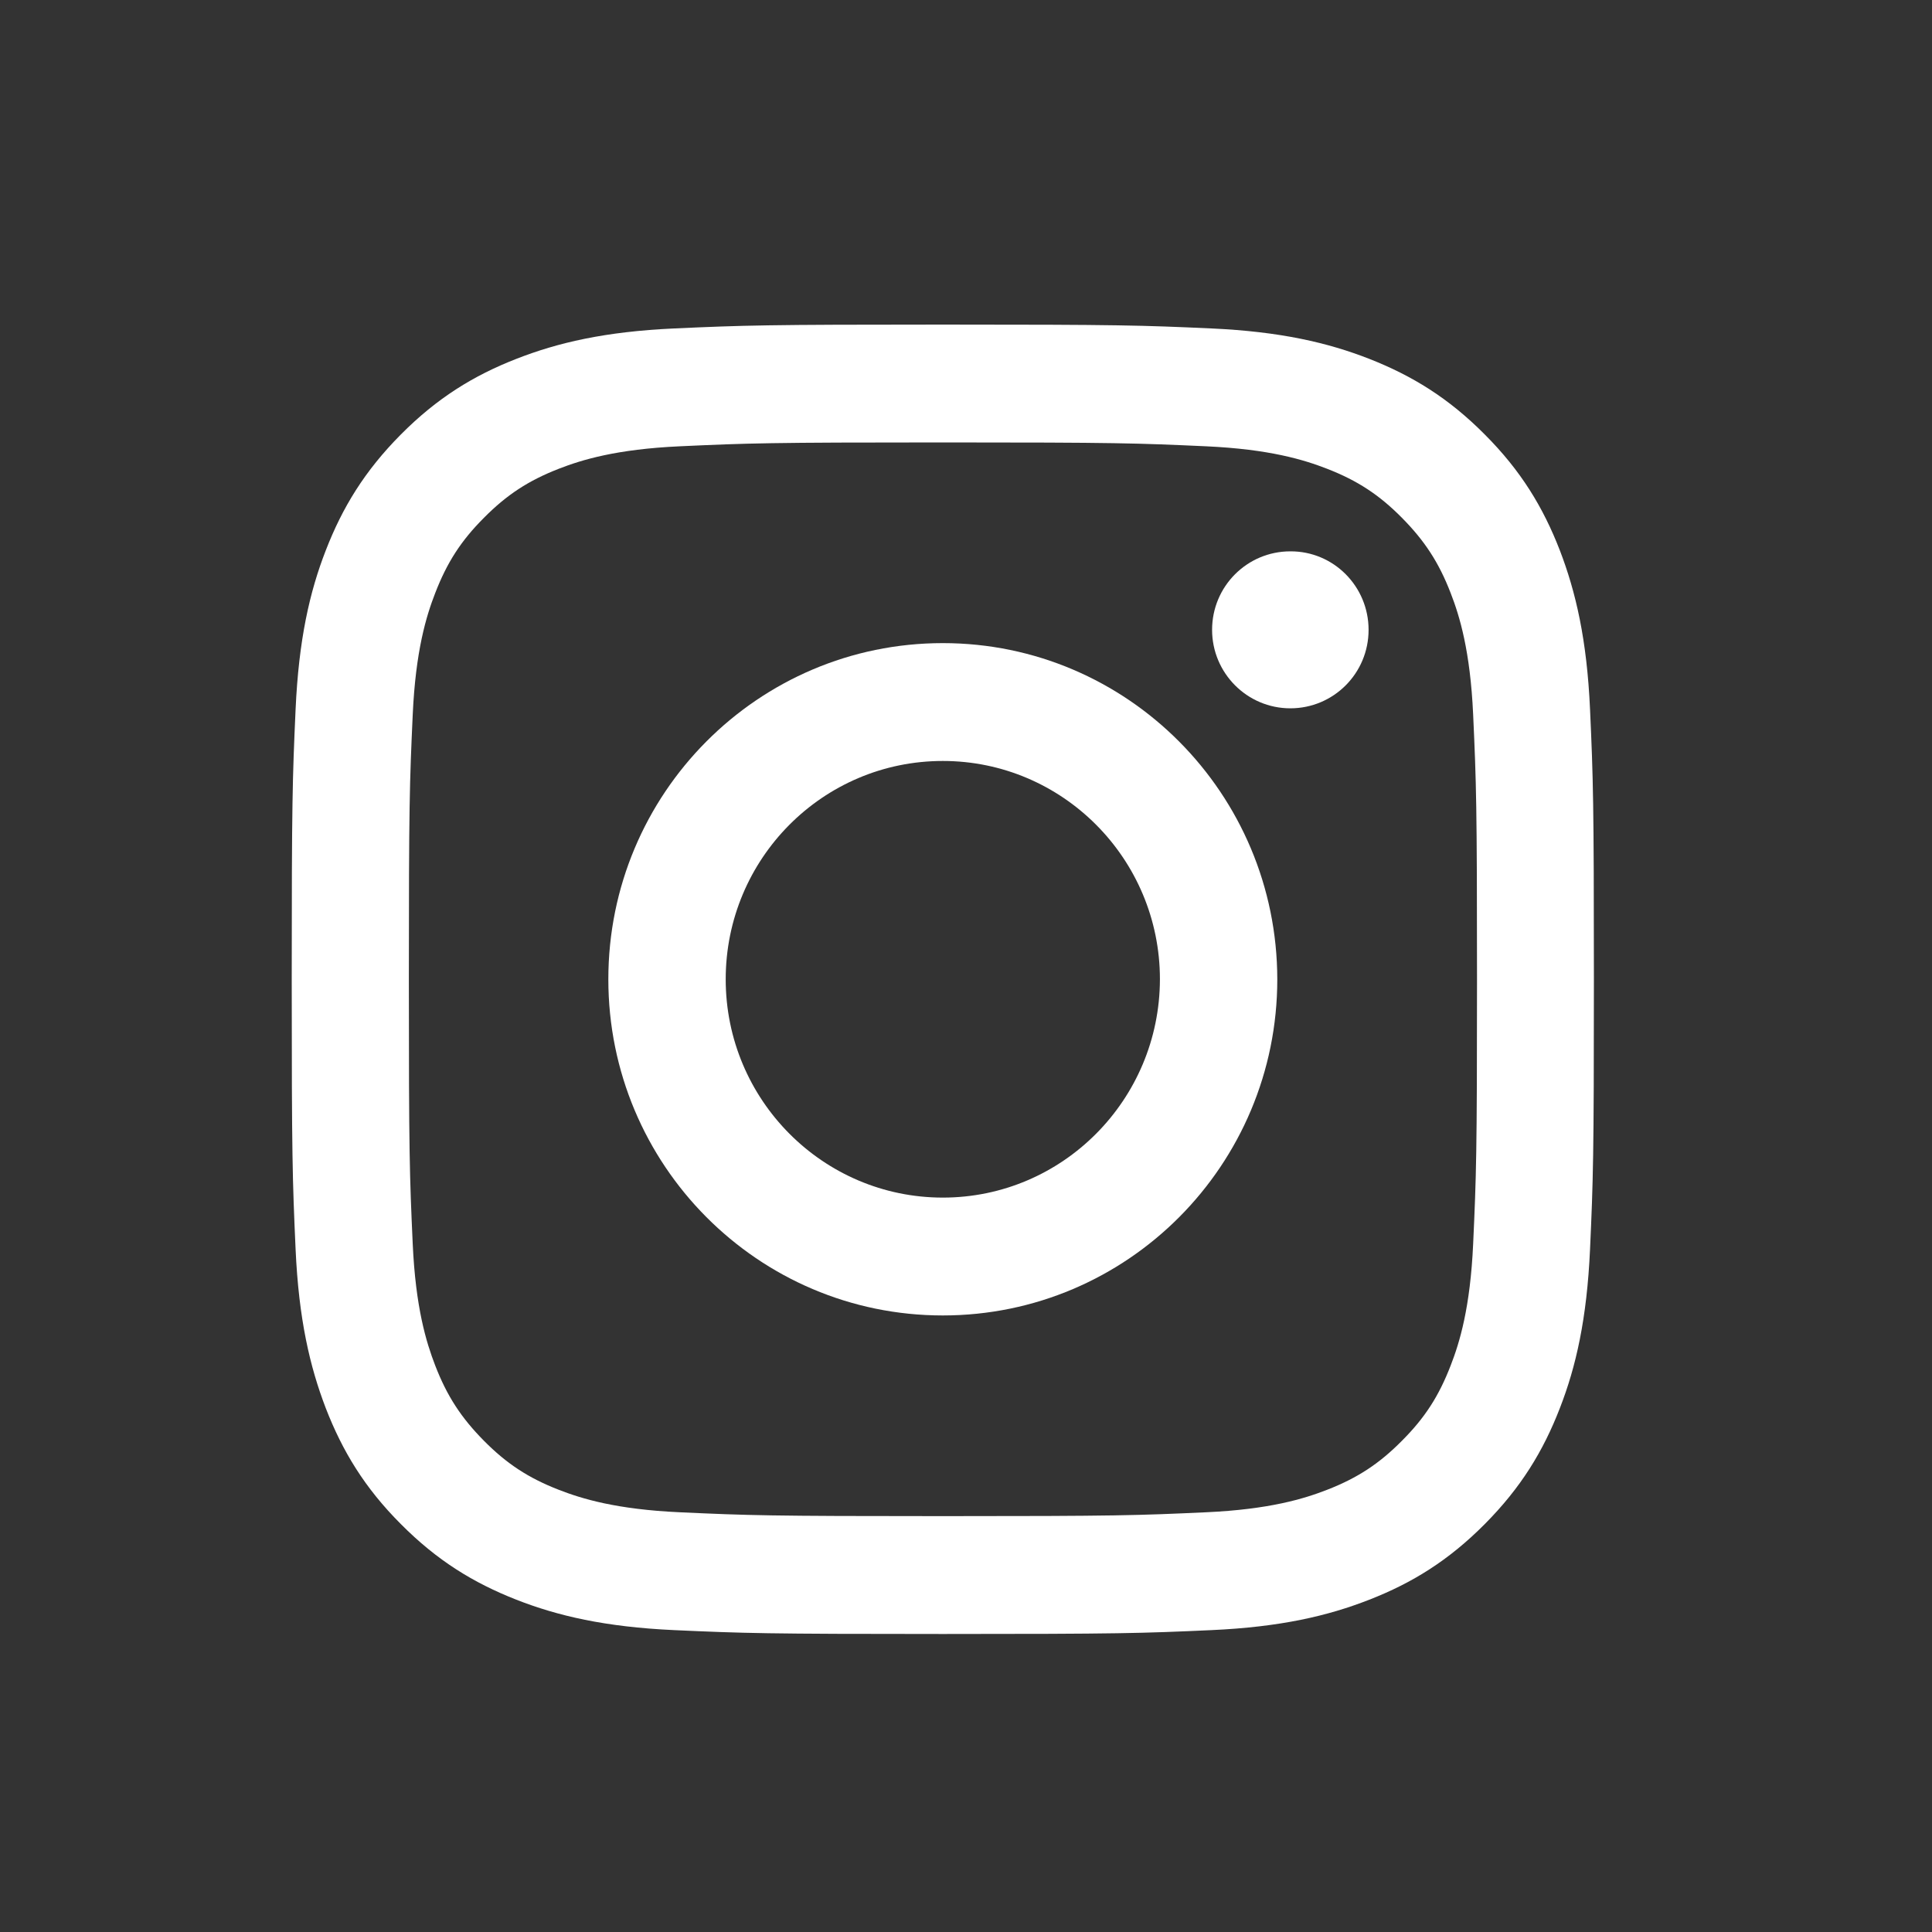 <?xml version="1.0" encoding="UTF-8"?>
<!-- Generator: Adobe Illustrator 26.0.2, SVG Export Plug-In . SVG Version: 6.00 Build 0)  -->
<svg xmlns="http://www.w3.org/2000/svg" xmlns:xlink="http://www.w3.org/1999/xlink" version="1.1" id="Layer_1" x="0px" y="0px" viewBox="0 0 80 80" style="enable-background:new 0 0 80 80;" xml:space="preserve">
<rect x="0" y="0" width="80" height="80" fill="#333333" stroke="none"/>
<style type="text/css">
	.st0{fill:#FFFFFF;}
	.st1{fill:#F6D330;}
</style>
<g>
	<path class="st0" d="M39.04,18.32c7.2,0,8.05,0.03,10.9,0.16c2.63,0.12,4.06,0.56,5.01,0.93c1.26,0.49,2.16,1.08,3.1,2.03   s1.53,1.85,2.02,3.12c0.37,0.95,0.81,2.39,0.93,5.03c0.13,2.86,0.16,3.72,0.16,10.96s-0.03,8.1-0.16,10.96   c-0.12,2.64-0.56,4.08-0.93,5.03c-0.49,1.27-1.07,2.17-2.02,3.12c-0.94,0.95-1.84,1.54-3.1,2.03c-0.95,0.37-2.38,0.81-5.01,0.93   c-2.84,0.13-3.7,0.16-10.9,0.16s-8.05-0.03-10.89-0.16c-2.63-0.12-4.06-0.56-5.01-0.93c-1.26-0.49-2.16-1.08-3.1-2.03   c-0.94-0.95-1.53-1.85-2.02-3.12c-0.37-0.96-0.81-2.39-0.93-5.03c-0.13-2.86-0.16-3.72-0.16-10.96s0.03-8.1,0.16-10.96   c0.12-2.64,0.56-4.08,0.93-5.03c0.49-1.27,1.07-2.17,2.02-3.12c0.94-0.95,1.84-1.54,3.1-2.03c0.95-0.37,2.38-0.81,5.01-0.93   C30.99,18.35,31.84,18.32,39.04,18.32 M39.04,13.44c-7.32,0-8.24,0.03-11.12,0.16c-2.87,0.13-4.83,0.59-6.54,1.26   c-1.77,0.69-3.28,1.62-4.78,3.13s-2.42,3.02-3.11,4.8c-0.67,1.72-1.12,3.7-1.25,6.58c-0.13,2.89-0.16,3.82-0.16,11.18   s0.03,8.29,0.16,11.18s0.59,4.86,1.25,6.58c0.69,1.78,1.61,3.3,3.11,4.8c1.5,1.51,3,2.43,4.78,3.13c1.71,0.67,3.68,1.13,6.54,1.26   c2.88,0.13,3.79,0.16,11.12,0.16s8.24-0.03,11.12-0.16c2.87-0.13,4.83-0.59,6.54-1.26c1.77-0.69,3.28-1.62,4.78-3.13   s2.42-3.02,3.11-4.8c0.67-1.72,1.12-3.7,1.25-6.58C65.97,48.84,66,47.91,66,40.55s-0.03-8.29-0.16-11.18   c-0.13-2.89-0.59-4.86-1.25-6.58c-0.69-1.78-1.61-3.3-3.11-4.8c-1.5-1.51-3-2.43-4.78-3.13c-1.71-0.67-3.68-1.13-6.54-1.26   C47.28,13.47,46.36,13.44,39.04,13.44"></path>
	<path class="st0" d="M39.04,26.63c-7.65,0-13.85,6.23-13.85,13.92s6.2,13.92,13.85,13.92s13.85-6.23,13.85-13.92   C52.88,32.86,46.68,26.63,39.04,26.63 M39.04,49.59c-4.96,0-8.99-4.05-8.99-9.04s4.02-9.04,8.99-9.04c4.96,0,8.99,4.05,8.99,9.04   C48.02,45.54,44,49.59,39.04,49.59"></path>
	<path class="st0" d="M56.67,26.08c0,1.8-1.45,3.25-3.24,3.25s-3.24-1.46-3.24-3.25c0-1.8,1.45-3.25,3.24-3.25   C55.22,22.82,56.67,24.28,56.67,26.08"></path>
</g>
</svg>
